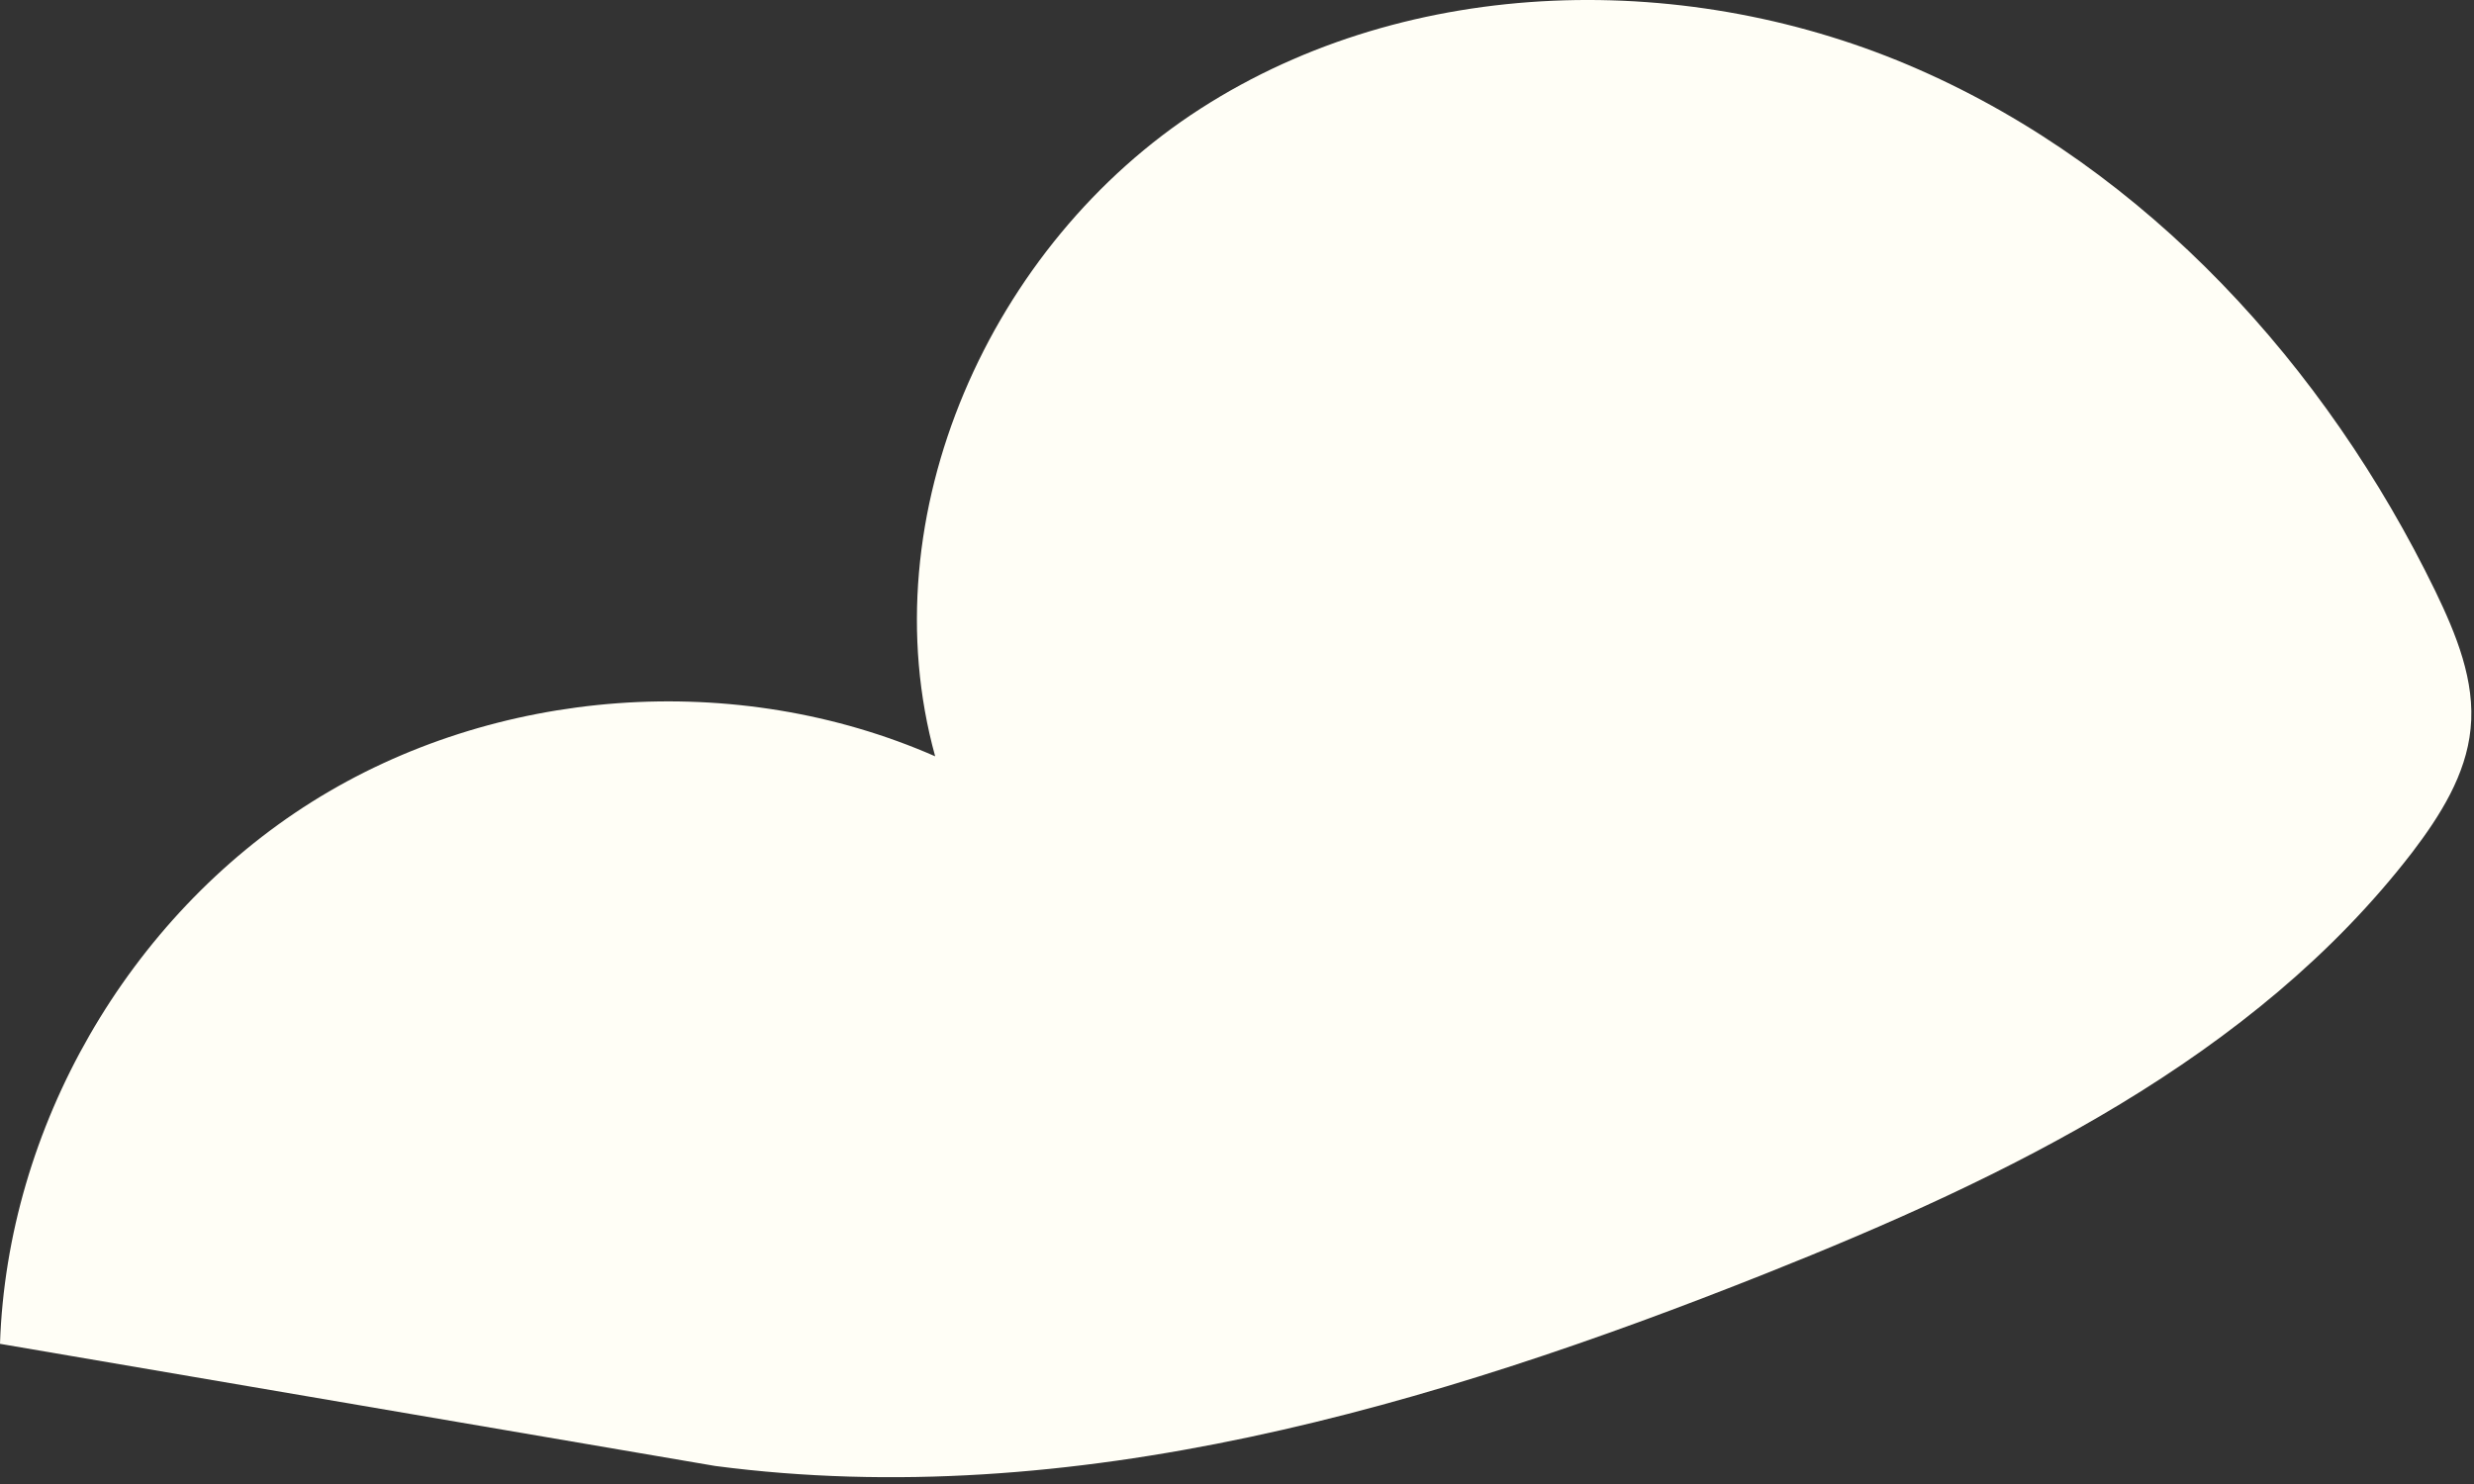 <?xml version="1.0" encoding="UTF-8"?> <svg xmlns="http://www.w3.org/2000/svg" width="65" height="39" viewBox="0 0 65 39" fill="none"><rect x="0" y="0" width="65" height="39" fill="#333333" stroke="none"/><path d="M2.28882e-05 35.316C0.19 29.626 3.36 24.116 8.19 21.076C13.01 18.046 19.35 17.586 24.57 19.876C22.82 13.546 26.02 6.406 31.54 2.856C37.06 -0.694 44.41 -0.814 50.41 1.826C56.42 4.466 61.11 9.626 63.98 15.526C64.53 16.666 65.04 17.896 64.91 19.156C64.79 20.366 64.11 21.436 63.38 22.396C59.21 27.816 52.75 30.936 46.4 33.466C37.61 36.966 28.17 39.756 18.79 38.526" fill="#FFFEF6"></path></svg> 